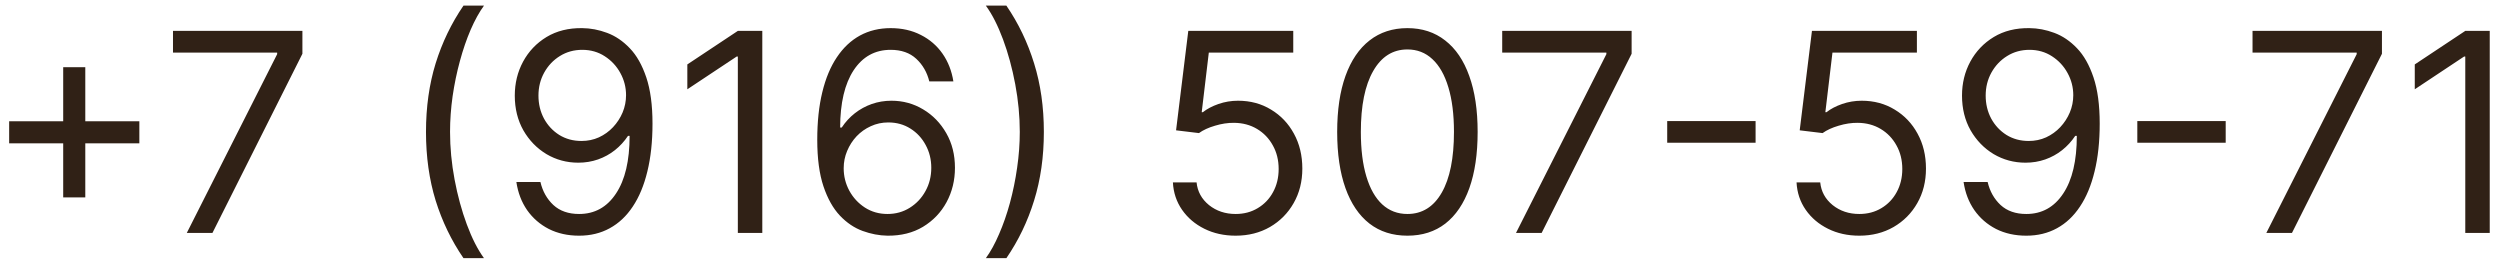 <?xml version="1.0" encoding="UTF-8"?> <svg xmlns="http://www.w3.org/2000/svg" width="162" height="17" viewBox="0 0 162 17" fill="none"> <path d="M4.095 12.792V4.354H5.527V12.792H4.095ZM0.593 9.289V7.857H9.03V9.289H0.593ZM12.105 15.093L17.96 3.51V3.408H11.21V2.002H19.596V3.485L13.767 15.093H12.105ZM27.604 8.547C27.604 6.937 27.813 5.456 28.23 4.105C28.652 2.75 29.253 1.503 30.033 0.365H31.362C31.055 0.787 30.768 1.307 30.499 1.925C30.235 2.539 30.003 3.214 29.803 3.951C29.602 4.684 29.445 5.443 29.33 6.227C29.219 7.011 29.163 7.785 29.163 8.547C29.163 9.562 29.261 10.591 29.457 11.635C29.654 12.679 29.918 13.648 30.25 14.543C30.582 15.438 30.953 16.167 31.362 16.729H30.033C29.253 15.591 28.652 14.347 28.23 12.996C27.813 11.641 27.604 10.158 27.604 8.547ZM37.73 1.823C38.267 1.827 38.804 1.929 39.341 2.13C39.878 2.33 40.368 2.662 40.811 3.127C41.255 3.587 41.61 4.216 41.879 5.013C42.147 5.809 42.282 6.809 42.282 8.01C42.282 9.174 42.171 10.207 41.949 11.111C41.732 12.01 41.416 12.768 41.003 13.386C40.594 14.004 40.095 14.473 39.507 14.792C38.924 15.112 38.263 15.272 37.526 15.272C36.793 15.272 36.139 15.127 35.563 14.837C34.992 14.543 34.524 14.136 34.157 13.616C33.795 13.092 33.563 12.485 33.461 11.794H35.02C35.161 12.395 35.44 12.892 35.858 13.284C36.279 13.672 36.836 13.866 37.526 13.866C38.536 13.866 39.333 13.424 39.916 12.542C40.505 11.66 40.799 10.414 40.799 8.803H40.696C40.458 9.161 40.174 9.47 39.846 9.73C39.518 9.99 39.154 10.19 38.753 10.331C38.352 10.471 37.926 10.542 37.475 10.542C36.725 10.542 36.036 10.356 35.41 9.986C34.788 9.611 34.289 9.097 33.914 8.445C33.544 7.789 33.358 7.039 33.358 6.195C33.358 5.394 33.537 4.661 33.895 3.996C34.257 3.327 34.764 2.794 35.416 2.398C36.073 2.002 36.844 1.81 37.73 1.823ZM37.73 3.229C37.193 3.229 36.71 3.363 36.279 3.632C35.853 3.896 35.514 4.254 35.263 4.706C35.016 5.153 34.892 5.65 34.892 6.195C34.892 6.74 35.012 7.237 35.25 7.684C35.493 8.128 35.823 8.481 36.241 8.745C36.663 9.005 37.142 9.135 37.679 9.135C38.084 9.135 38.461 9.057 38.811 8.899C39.16 8.737 39.465 8.517 39.725 8.241C39.989 7.959 40.196 7.642 40.345 7.288C40.494 6.93 40.568 6.557 40.568 6.169C40.568 5.658 40.445 5.179 40.198 4.731C39.955 4.284 39.618 3.922 39.188 3.645C38.762 3.368 38.276 3.229 37.73 3.229ZM49.397 2.002V15.093H47.812V3.664H47.736L44.539 5.786V4.175L47.812 2.002H49.397ZM57.509 15.272C56.972 15.263 56.435 15.161 55.898 14.965C55.361 14.769 54.871 14.439 54.428 13.974C53.985 13.505 53.629 12.873 53.361 12.076C53.092 11.275 52.958 10.269 52.958 9.059C52.958 7.9 53.066 6.873 53.284 5.978C53.501 5.079 53.816 4.322 54.23 3.709C54.643 3.091 55.142 2.622 55.726 2.302C56.314 1.983 56.976 1.823 57.714 1.823C58.447 1.823 59.098 1.97 59.669 2.264C60.245 2.554 60.714 2.959 61.076 3.478C61.438 3.998 61.672 4.597 61.779 5.275H60.219C60.074 4.687 59.793 4.199 59.375 3.811C58.958 3.423 58.404 3.229 57.714 3.229C56.699 3.229 55.9 3.67 55.316 4.552C54.737 5.434 54.445 6.672 54.441 8.266H54.543C54.782 7.904 55.065 7.595 55.393 7.339C55.726 7.079 56.092 6.879 56.493 6.738C56.893 6.598 57.317 6.527 57.765 6.527C58.515 6.527 59.201 6.715 59.823 7.09C60.445 7.461 60.944 7.974 61.319 8.63C61.694 9.282 61.881 10.03 61.881 10.874C61.881 11.684 61.7 12.425 61.338 13.098C60.976 13.768 60.466 14.3 59.81 14.697C59.158 15.088 58.391 15.28 57.509 15.272ZM57.509 13.866C58.046 13.866 58.527 13.731 58.954 13.463C59.384 13.194 59.723 12.834 59.97 12.383C60.221 11.931 60.347 11.428 60.347 10.874C60.347 10.333 60.226 9.841 59.983 9.397C59.744 8.95 59.414 8.594 58.992 8.33C58.574 8.066 58.097 7.934 57.56 7.934C57.155 7.934 56.778 8.015 56.429 8.177C56.079 8.334 55.772 8.552 55.508 8.829C55.248 9.106 55.044 9.423 54.895 9.781C54.745 10.135 54.671 10.508 54.671 10.9C54.671 11.419 54.792 11.905 55.035 12.357C55.282 12.809 55.619 13.173 56.045 13.45C56.476 13.727 56.964 13.866 57.509 13.866ZM67.642 8.547C67.642 10.158 67.431 11.641 67.009 12.996C66.591 14.347 65.993 15.591 65.213 16.729H63.883C64.19 16.307 64.476 15.787 64.74 15.169C65.008 14.556 65.243 13.883 65.443 13.15C65.643 12.412 65.799 11.652 65.91 10.868C66.025 10.079 66.082 9.306 66.082 8.547C66.082 7.533 65.984 6.504 65.788 5.46C65.592 4.416 65.328 3.446 64.996 2.552C64.663 1.657 64.293 0.928 63.883 0.365H65.213C65.993 1.503 66.591 2.75 67.009 4.105C67.431 5.456 67.642 6.937 67.642 8.547ZM80.07 15.272C79.32 15.272 78.644 15.123 78.043 14.824C77.442 14.526 76.961 14.117 76.599 13.597C76.237 13.077 76.038 12.485 76.004 11.82H77.538C77.598 12.412 77.867 12.902 78.344 13.29C78.825 13.674 79.401 13.866 80.07 13.866C80.607 13.866 81.084 13.74 81.501 13.488C81.923 13.237 82.254 12.892 82.492 12.453C82.735 12.01 82.857 11.509 82.857 10.951C82.857 10.38 82.731 9.87 82.48 9.423C82.232 8.971 81.891 8.616 81.457 8.356C81.022 8.096 80.526 7.964 79.967 7.959C79.567 7.955 79.156 8.017 78.734 8.145C78.312 8.268 77.965 8.428 77.692 8.624L76.209 8.445L77.001 2.002H83.803V3.408H78.331L77.871 7.269H77.948C78.216 7.056 78.553 6.879 78.957 6.738C79.362 6.598 79.784 6.527 80.223 6.527C81.024 6.527 81.738 6.719 82.364 7.103C82.995 7.482 83.489 8.002 83.847 8.662C84.21 9.323 84.391 10.077 84.391 10.925C84.391 11.76 84.203 12.506 83.828 13.162C83.457 13.814 82.946 14.33 82.294 14.709C81.642 15.084 80.901 15.272 80.07 15.272ZM91.2 15.272C90.237 15.272 89.416 15.01 88.739 14.486C88.061 13.957 87.544 13.192 87.186 12.191C86.828 11.185 86.649 9.971 86.649 8.547C86.649 7.133 86.828 5.924 87.186 4.923C87.548 3.917 88.068 3.15 88.745 2.622C89.427 2.089 90.245 1.823 91.2 1.823C92.154 1.823 92.97 2.089 93.648 2.622C94.33 3.15 94.85 3.917 95.208 4.923C95.57 5.924 95.751 7.133 95.751 8.547C95.751 9.971 95.572 11.185 95.214 12.191C94.856 13.192 94.338 13.957 93.661 14.486C92.983 15.01 92.163 15.272 91.2 15.272ZM91.2 13.866C92.154 13.866 92.896 13.405 93.424 12.485C93.953 11.564 94.217 10.252 94.217 8.547C94.217 7.414 94.095 6.449 93.853 5.652C93.614 4.855 93.269 4.248 92.817 3.83C92.37 3.412 91.831 3.204 91.2 3.204C90.254 3.204 89.514 3.67 88.982 4.603C88.449 5.532 88.183 6.847 88.183 8.547C88.183 9.681 88.302 10.644 88.541 11.437C88.779 12.229 89.122 12.832 89.57 13.245C90.022 13.659 90.565 13.866 91.2 13.866ZM98.237 15.093L104.093 3.51V3.408H97.343V2.002H105.729V3.485L99.899 15.093H98.237ZM113.762 7.844V9.25H108.035V7.844H113.762ZM120.482 15.272C119.732 15.272 119.056 15.123 118.456 14.824C117.855 14.526 117.373 14.117 117.011 13.597C116.649 13.077 116.451 12.485 116.416 11.82H117.951C118.01 12.412 118.279 12.902 118.756 13.29C119.237 13.674 119.813 13.866 120.482 13.866C121.019 13.866 121.496 13.74 121.914 13.488C122.335 13.237 122.666 12.892 122.904 12.453C123.147 12.01 123.269 11.509 123.269 10.951C123.269 10.38 123.143 9.87 122.892 9.423C122.644 8.971 122.304 8.616 121.869 8.356C121.434 8.096 120.938 7.964 120.38 7.959C119.979 7.955 119.568 8.017 119.146 8.145C118.724 8.268 118.377 8.428 118.104 8.624L116.621 8.445L117.414 2.002H124.215V3.408H118.743L118.283 7.269H118.36C118.628 7.056 118.965 6.879 119.37 6.738C119.774 6.598 120.196 6.527 120.635 6.527C121.436 6.527 122.15 6.719 122.777 7.103C123.407 7.482 123.902 8.002 124.259 8.662C124.622 9.323 124.803 10.077 124.803 10.925C124.803 11.76 124.615 12.506 124.24 13.162C123.87 13.814 123.358 14.33 122.706 14.709C122.054 15.084 121.313 15.272 120.482 15.272ZM131.51 1.823C132.047 1.827 132.584 1.929 133.12 2.13C133.657 2.33 134.147 2.662 134.591 3.127C135.034 3.587 135.39 4.216 135.658 5.013C135.927 5.809 136.061 6.809 136.061 8.01C136.061 9.174 135.95 10.207 135.728 11.111C135.511 12.01 135.196 12.768 134.782 13.386C134.373 14.004 133.875 14.473 133.287 14.792C132.703 15.112 132.042 15.272 131.305 15.272C130.572 15.272 129.918 15.127 129.343 14.837C128.772 14.543 128.303 14.136 127.937 13.616C127.574 13.092 127.342 12.485 127.24 11.794H128.799C128.94 12.395 129.219 12.892 129.637 13.284C130.059 13.672 130.615 13.866 131.305 13.866C132.315 13.866 133.112 13.424 133.696 12.542C134.284 11.66 134.578 10.414 134.578 8.803H134.476C134.237 9.161 133.954 9.47 133.625 9.73C133.297 9.99 132.933 10.19 132.532 10.331C132.132 10.471 131.706 10.542 131.254 10.542C130.504 10.542 129.816 10.356 129.189 9.986C128.567 9.611 128.069 9.097 127.694 8.445C127.323 7.789 127.138 7.039 127.138 6.195C127.138 5.394 127.316 4.661 127.674 3.996C128.037 3.327 128.544 2.794 129.196 2.398C129.852 2.002 130.623 1.81 131.51 1.823ZM131.51 3.229C130.973 3.229 130.489 3.363 130.059 3.632C129.633 3.896 129.294 4.254 129.042 4.706C128.795 5.153 128.672 5.65 128.672 6.195C128.672 6.74 128.791 7.237 129.03 7.684C129.272 8.128 129.603 8.481 130.02 8.745C130.442 9.005 130.922 9.135 131.459 9.135C131.863 9.135 132.24 9.057 132.59 8.899C132.939 8.737 133.244 8.517 133.504 8.241C133.768 7.959 133.975 7.642 134.124 7.288C134.273 6.93 134.348 6.557 134.348 6.169C134.348 5.658 134.224 5.179 133.977 4.731C133.734 4.284 133.397 3.922 132.967 3.645C132.541 3.368 132.055 3.229 131.51 3.229ZM144.225 7.844V9.25H138.498V7.844H144.225ZM146.859 15.093L152.714 3.51V3.408H145.964V2.002H154.35V3.485L148.52 15.093H146.859ZM161.335 2.002V15.093H159.75V3.664H159.673L156.477 5.786V4.175L159.75 2.002H161.335Z" fill="#302116"></path> </svg> 